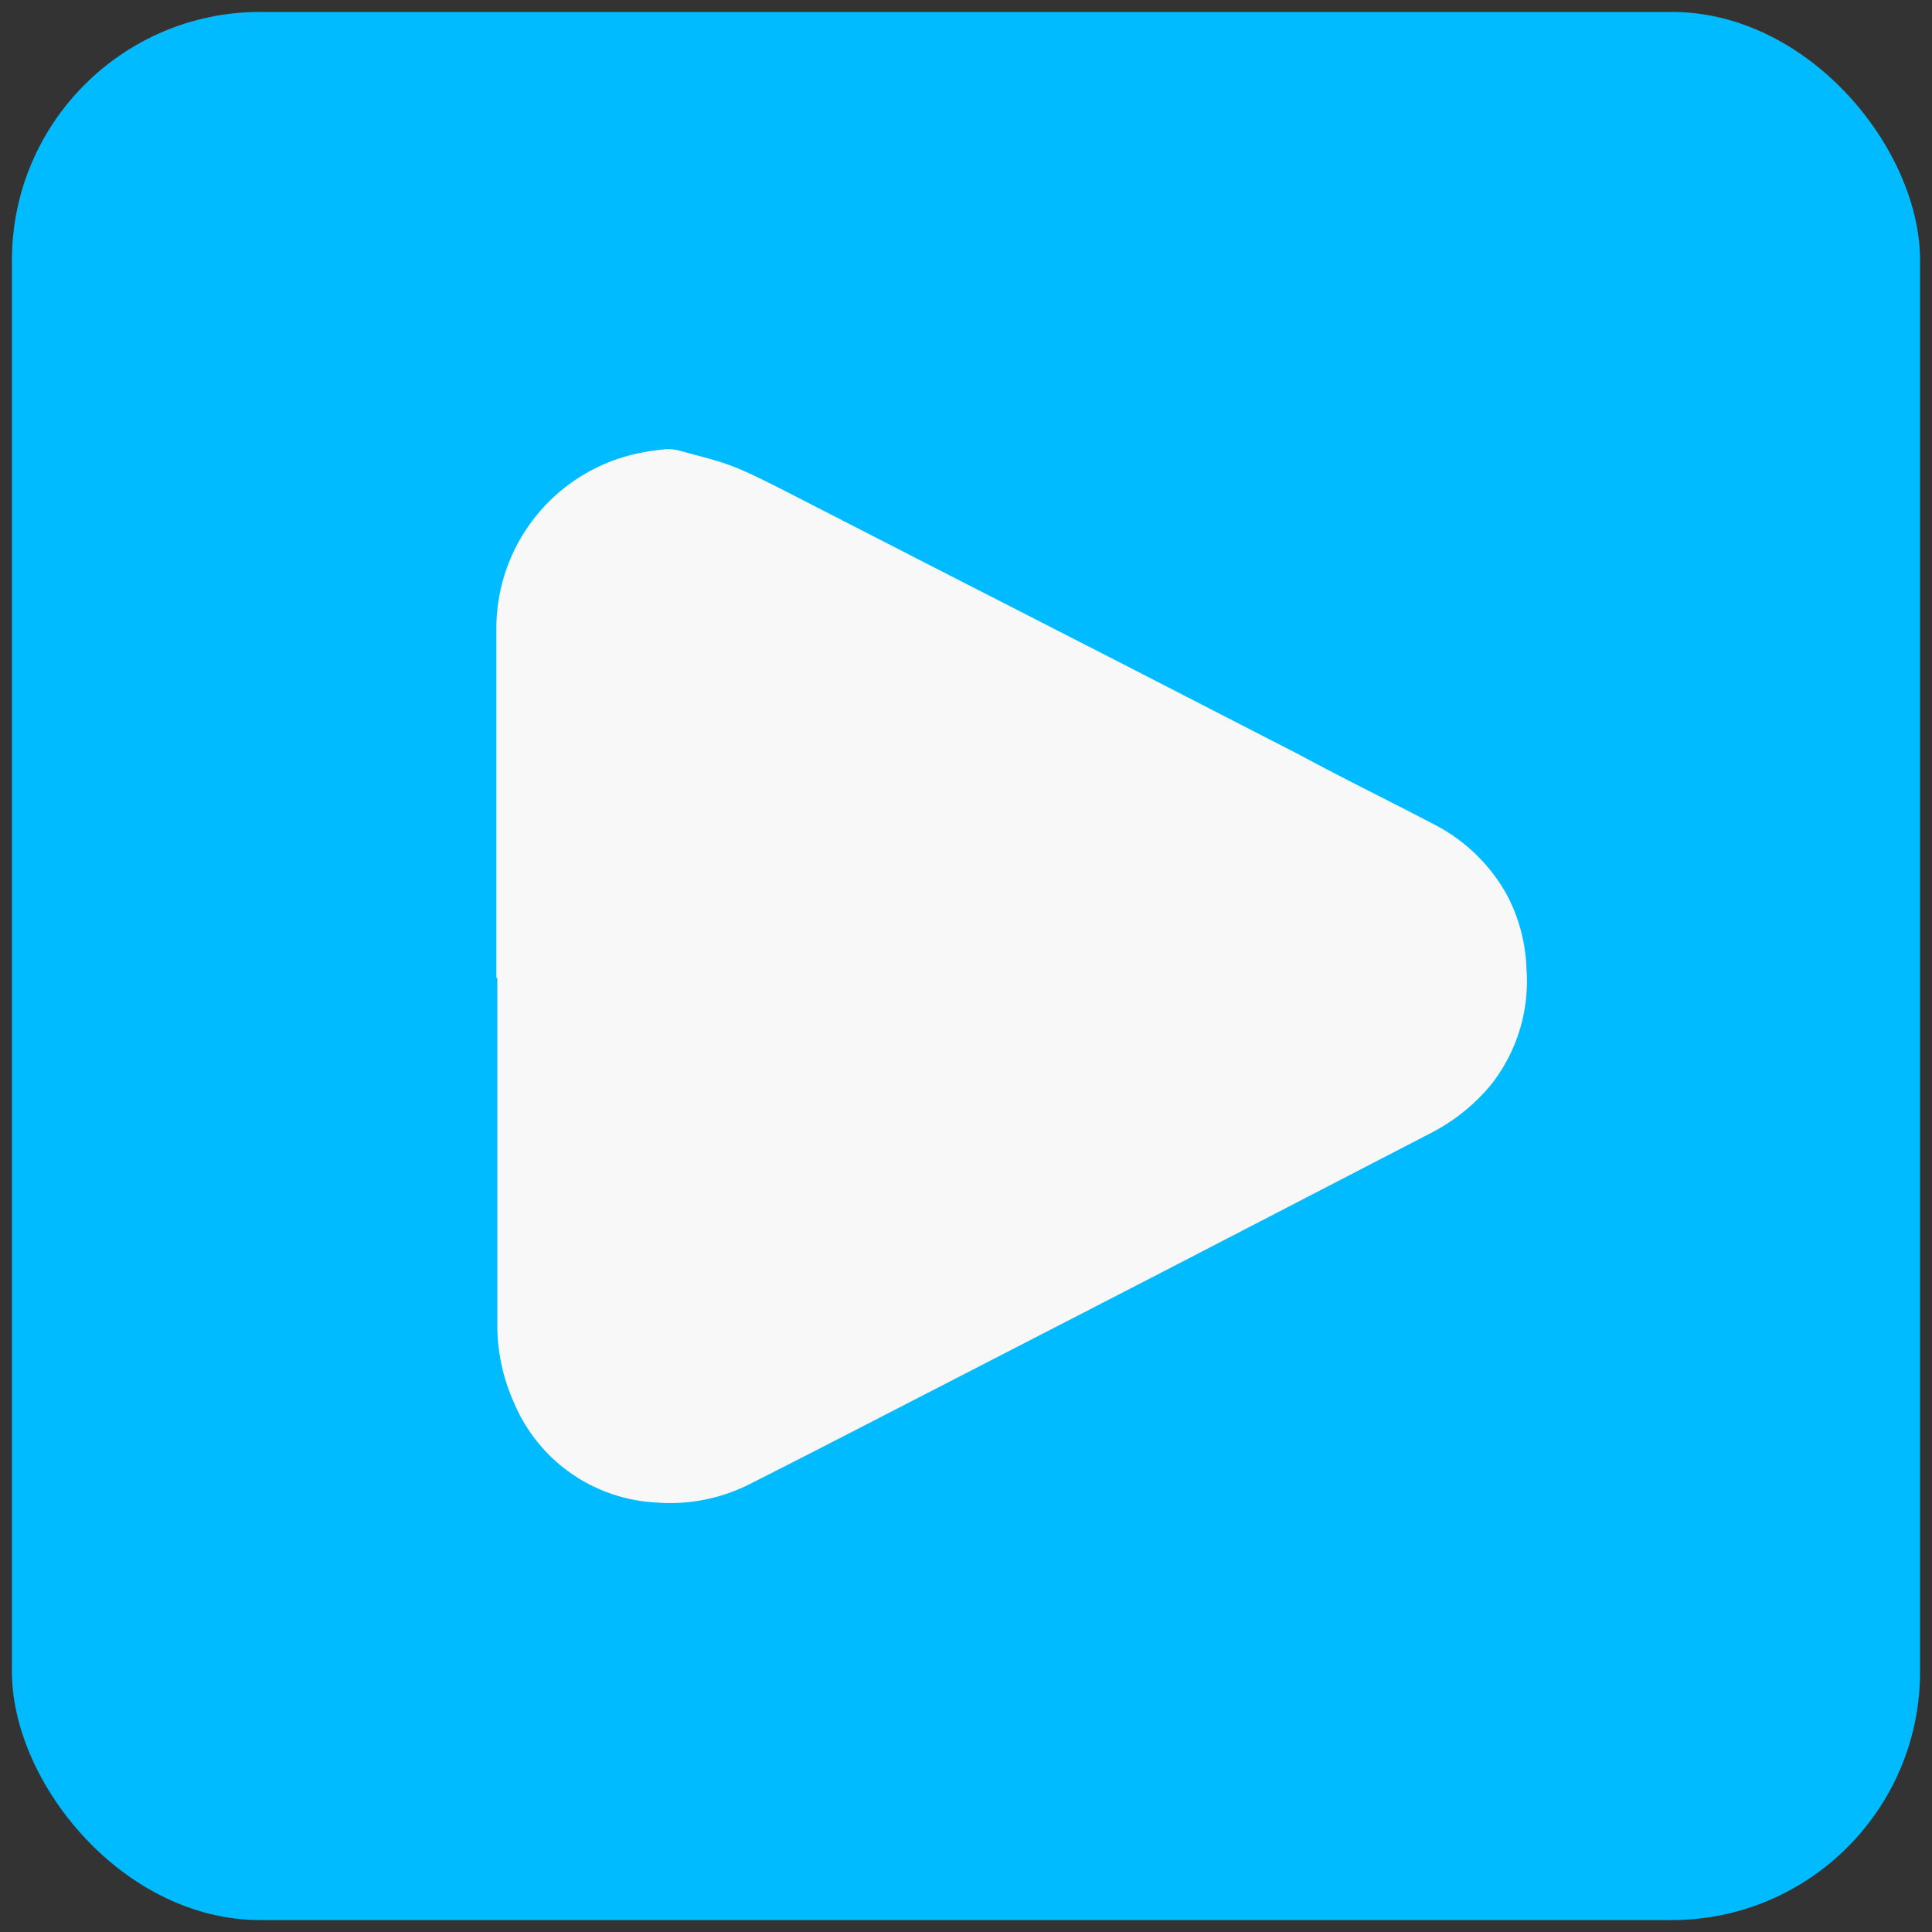 <svg id="Layer_1" data-name="Layer 1" xmlns="http://www.w3.org/2000/svg" viewBox="0 0 81 81"><rect x="0" y="0" width="81" height="81" fill="#333333" stroke="none"/><defs><style>.cls-1{fill:#0bf;}.cls-2{fill:#f8f8f8;}</style></defs><rect class="cls-1" x="0.5" y="0.5" width="80" height="80" rx="10.41"/><path class="cls-2" d="M20.81,41V37.53c0-1.66,0-3.32,0-5,0-2.06,0-4.13,0-6.2A7.5,7.5,0,0,1,26.78,19a11.17,11.17,0,0,1,1.16-.17,2,2,0,0,1,.54.06c.77.22,1.55.39,2.29.68s1.62.75,2.41,1.15l5.36,2.75L47,27.8l7.53,3.87c1.85,1,3.7,1.9,5.55,2.87a7.3,7.3,0,0,1,3.11,3A7.14,7.14,0,0,1,64,40.64a7,7,0,0,1-1.49,4.84,8.06,8.06,0,0,1-2.63,2.08l-11.59,6-9.36,4.82c-2.45,1.26-4.9,2.53-7.36,3.77a7.39,7.39,0,0,1-4.1.84,6.84,6.84,0,0,1-5.92-4.18,7.93,7.93,0,0,1-.7-3.33c0-1.64,0-3.29,0-4.94,0-1.42,0-2.83,0-4.25V41Z"/></svg>